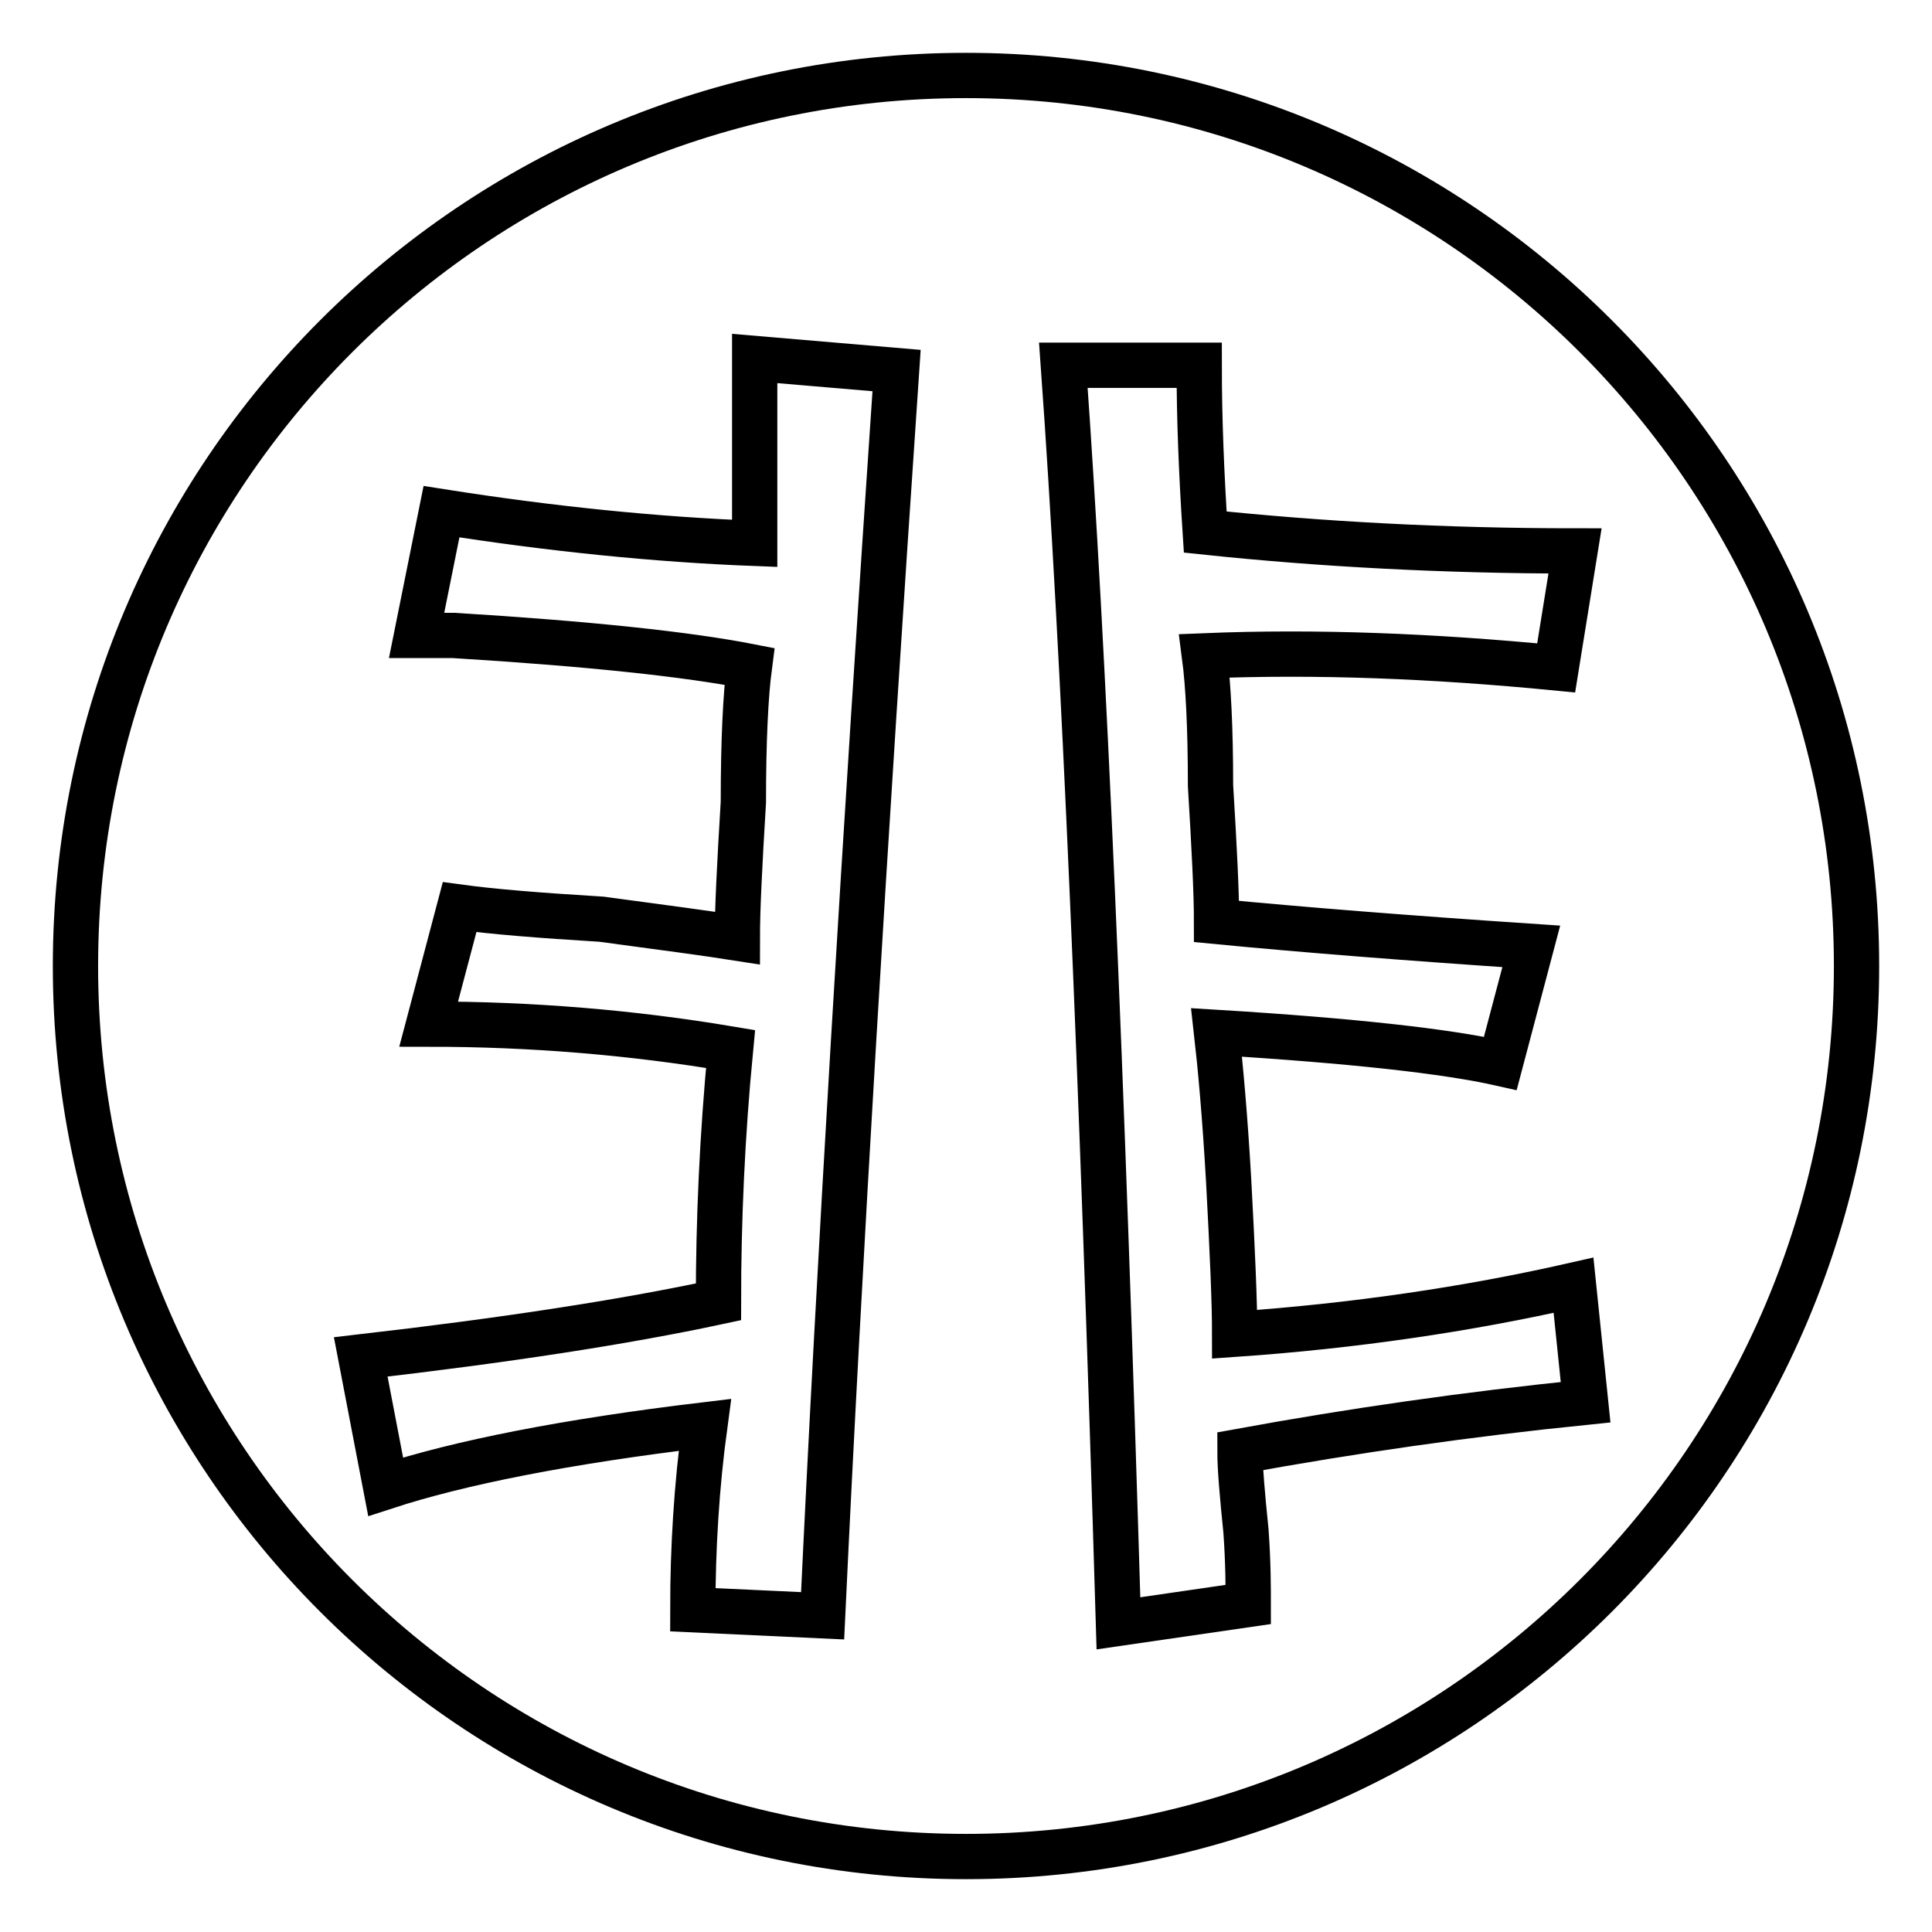 <?xml version="1.0" encoding="utf-8"?>
<!-- Svg Vector Icons : http://www.onlinewebfonts.com/icon -->
<!DOCTYPE svg PUBLIC "-//W3C//DTD SVG 1.1//EN" "http://www.w3.org/Graphics/SVG/1.1/DTD/svg11.dtd">
<svg version="1.1" xmlns="http://www.w3.org/2000/svg" xmlns:xlink="http://www.w3.org/1999/xlink" x="0px" y="0px" viewBox="0 0 256 256" enable-background="new 0 0 256 256" xml:space="preserve">
<g><g><path stroke-width="6" fill-opacity="0" stroke="#000000"  d="M51.1,197l-3.3-17.2c19.1-2.2,34.8-4.6,47.4-7.3c0-10.9,0.5-22.1,1.6-33.5c-13.1-2.2-26.4-3.3-40-3.3l4.1-15.5c4.4,0.6,10.6,1.1,18.8,1.6c8.2,1.1,14.2,1.9,18,2.5c0-3.8,0.3-9.8,0.8-18c0-8.2,0.3-14.2,0.8-18c-8.2-1.6-21.2-3-39.2-4.1c-2.2,0-3.8,0-4.9,0l3.3-16.4C73.1,70.1,87,71.5,100,72c0-7.6,0-15.8,0-24.5l18.8,1.6c-4.3,63.2-7.6,118.2-9.8,165l-17.2-0.8c0-8.2,0.5-16.4,1.6-24.5C75,191,60.9,193.8,51.1,197z M165.4,212.6l-17.2,2.5c-2.2-73.5-4.6-129.1-7.3-166.7h18c0,7.1,0.3,14.4,0.8,22.1c15.2,1.6,31.6,2.5,49,2.5l-2.5,15.5c-16.4-1.6-31.9-2.2-46.6-1.6c0.5,3.8,0.8,9.5,0.8,17.2c0.5,8.2,0.8,14.2,0.8,18c11.4,1.1,25.3,2.2,41.7,3.3l-4.1,15.5c-7.1-1.6-19.6-3-37.6-4.1c0.5,4.4,1.1,10.9,1.6,19.6c0.5,9.3,0.8,16.1,0.8,20.4c15.8-1.1,30.8-3.3,44.9-6.5l1.6,15.5c-15.8,1.6-31,3.8-45.8,6.5c0,2.2,0.3,5.7,0.8,10.6C165.4,207.1,165.4,210.4,165.4,212.6z"/><path stroke-width="6" fill-opacity="0" stroke="#000000"  d="M10,128c0,65.2,52.8,118,118,118c65.2,0,118-52.8,118-118c0-65.2-52.8-118-118-118C62.8,10,10,62.8,10,128L10,128z"/></g></g>
</svg>